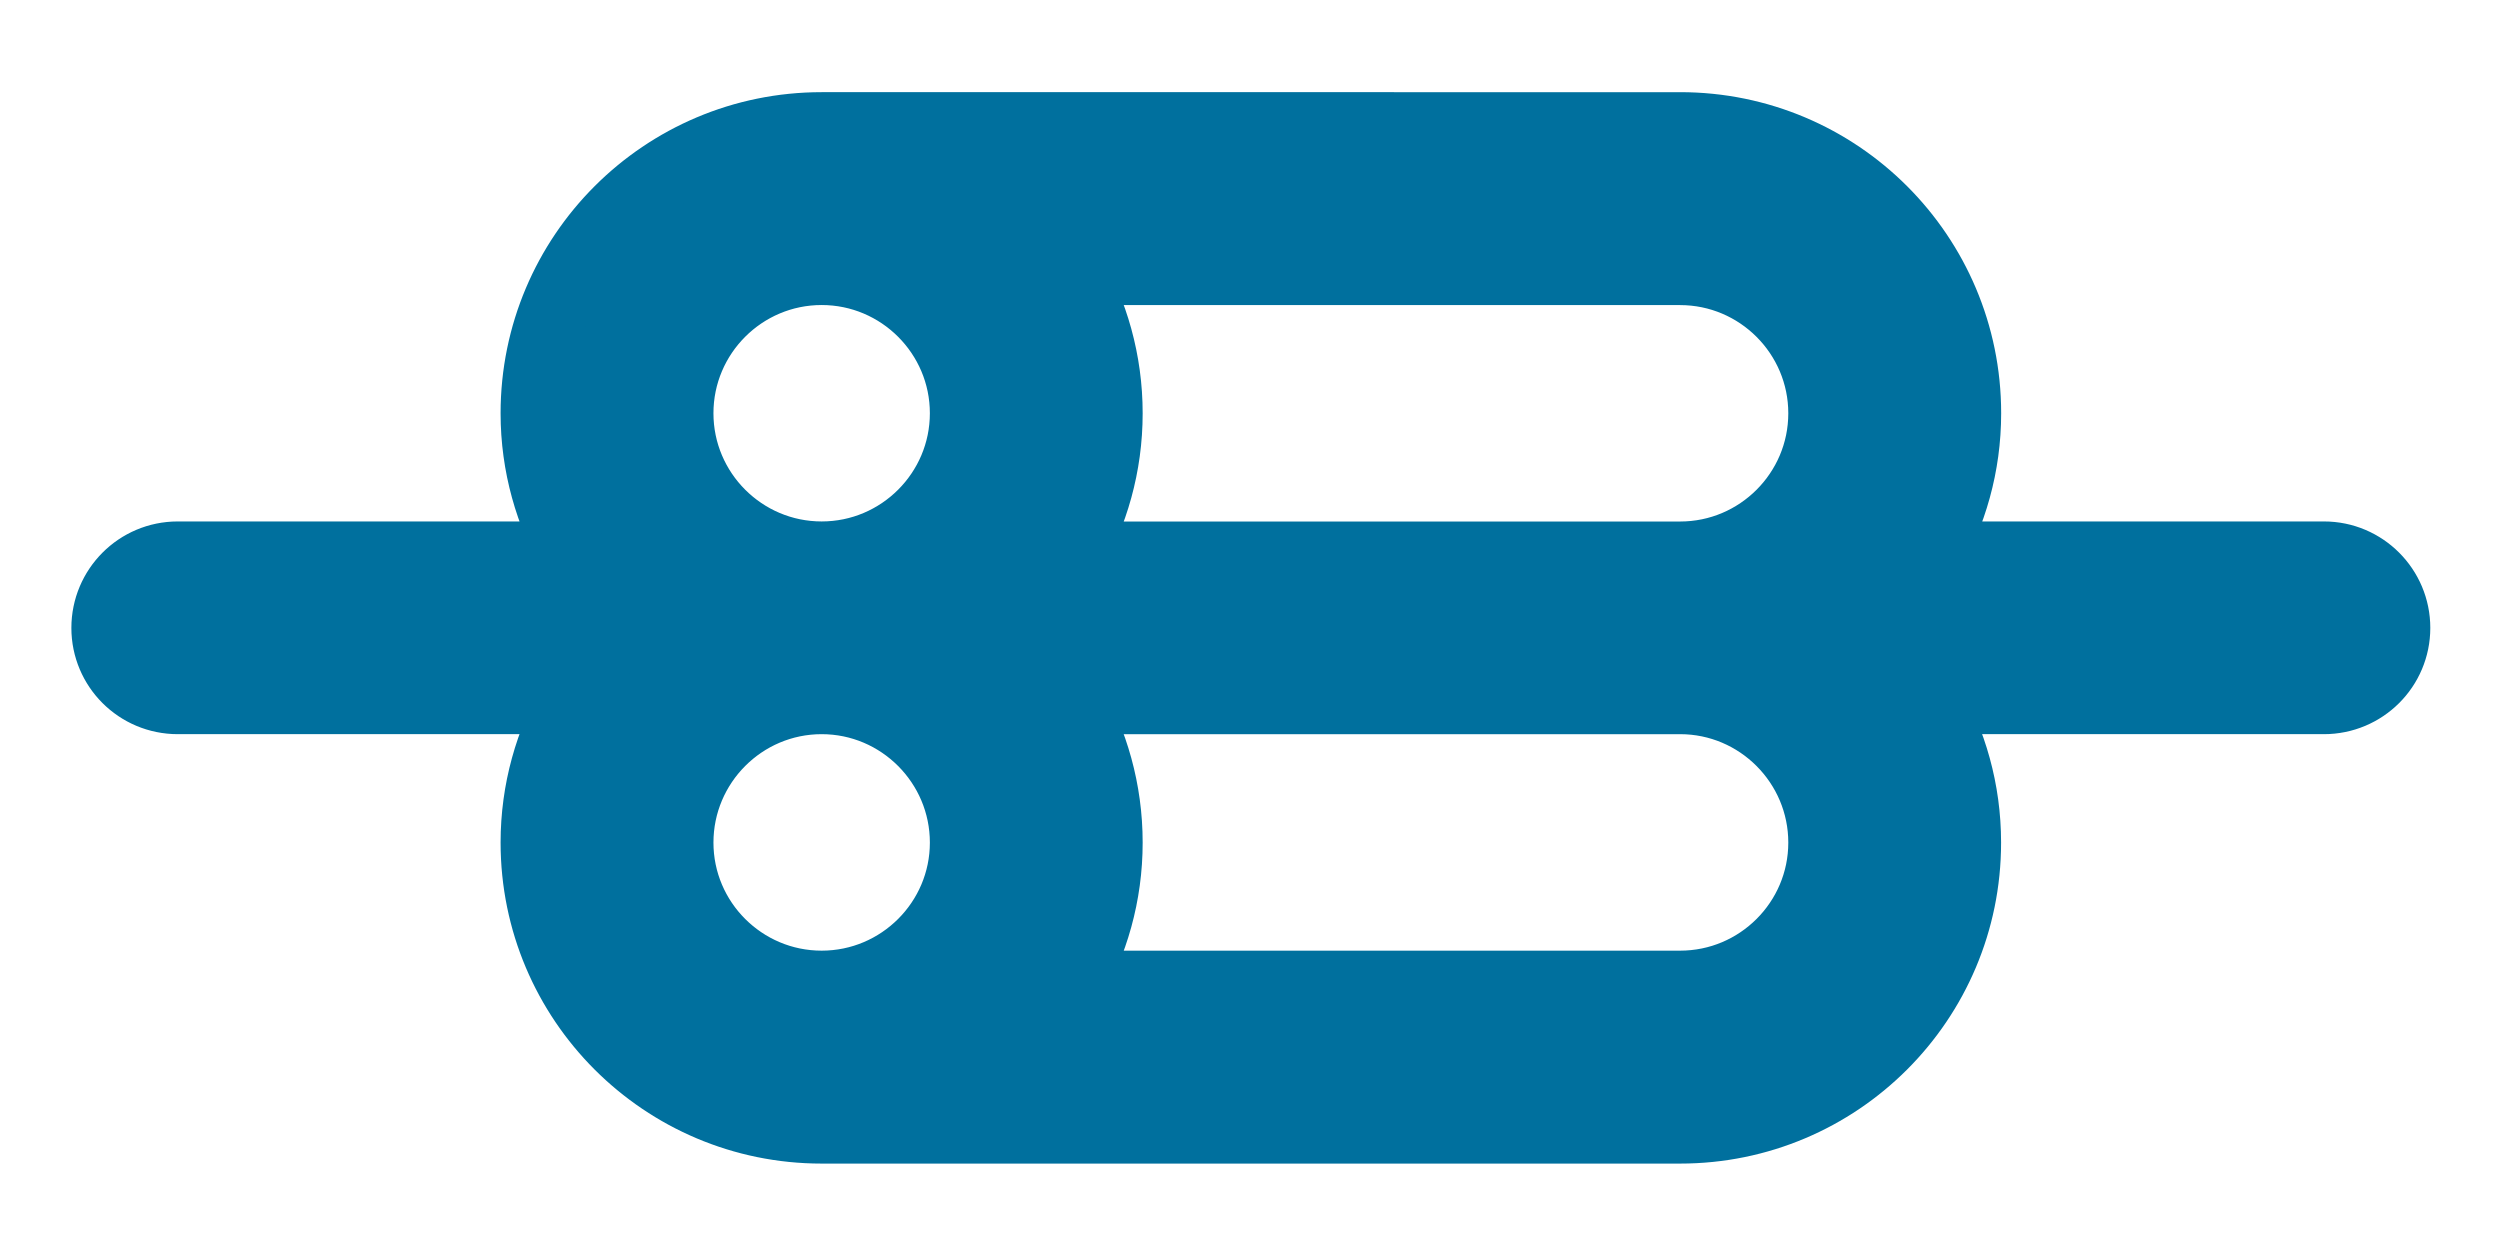 <?xml version="1.0" encoding="utf-8"?>
<!-- Generator: Adobe Illustrator 15.0.0, SVG Export Plug-In . SVG Version: 6.00 Build 0)  -->
<!DOCTYPE svg PUBLIC "-//W3C//DTD SVG 1.1//EN" "http://www.w3.org/Graphics/SVG/1.1/DTD/svg11.dtd">
<svg version="1.1" id="Capa_2" xmlns="http://www.w3.org/2000/svg" xmlns:xlink="http://www.w3.org/1999/xlink" x="0px" y="0px"
	 width="35.833px" height="18px" viewBox="0 0 35.833 18" enable-background="new 0 0 35.833 18" xml:space="preserve">
<g>
	<path fill="#00709E" stroke="#00709E" stroke-miterlimit="10" d="M33.31,7.974h-5.68c0.35-0.604,0.553-1.303,0.553-2.051
		c0-2.265-1.836-4.102-4.101-4.102H11.777c-2.265,0-4.102,1.836-4.102,4.102c0,0.748,0.204,1.447,0.553,2.051h-5.68
		c-0.567,0-1.025,0.46-1.025,1.026c0,0.566,0.458,1.023,1.025,1.023h5.68c-0.35,0.605-0.553,1.305-0.553,2.054
		c0,2.265,1.837,4.101,4.102,4.101h12.304c2.265,0,4.101-1.836,4.101-4.101c0-0.749-0.203-1.447-0.553-2.054h5.68
		c0.566,0,1.025-0.457,1.025-1.023C34.334,8.434,33.875,7.974,33.31,7.974z M15.325,3.873h8.756c1.13,0,2.051,0.92,2.051,2.051
		c0,1.131-0.92,2.051-2.051,2.051h-8.756c0.35-0.604,0.553-1.303,0.553-2.051C15.878,5.176,15.675,4.477,15.325,3.873z M9.726,5.923
		c0-1.131,0.92-2.051,2.051-2.051c1.13,0,2.051,0.92,2.051,2.051c0,1.131-0.92,2.051-2.051,2.051
		C10.646,7.974,9.726,7.054,9.726,5.923z M11.777,14.126c-1.131,0-2.051-0.919-2.051-2.049c0-1.132,0.92-2.054,2.051-2.054
		c1.13,0,2.051,0.922,2.051,2.054C13.828,13.207,12.907,14.126,11.777,14.126z M26.132,12.077c0,1.13-0.92,2.049-2.051,2.049h-8.756
		c0.35-0.604,0.553-1.301,0.553-2.049c0-0.749-0.203-1.447-0.553-2.054h8.756C25.211,10.023,26.132,10.945,26.132,12.077z"/>
</g>
</svg>
